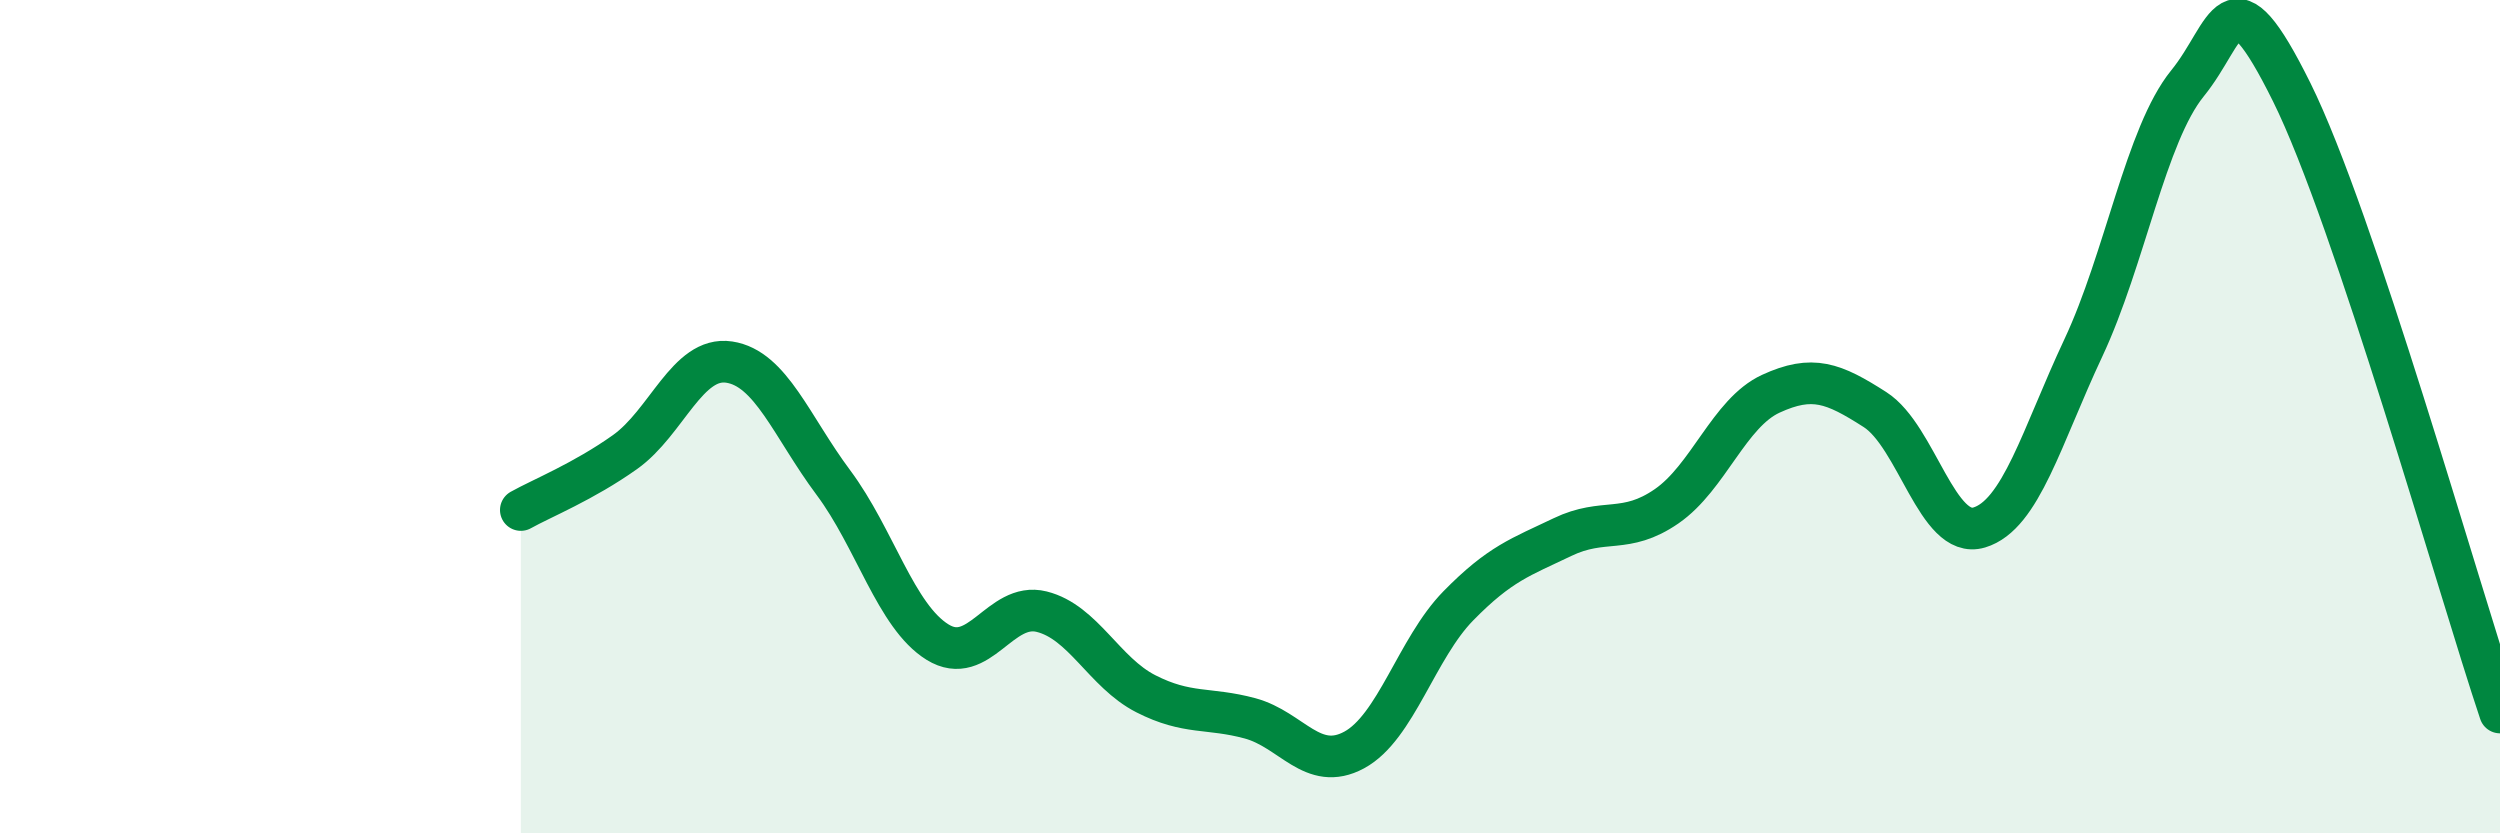
    <svg width="60" height="20" viewBox="0 0 60 20" xmlns="http://www.w3.org/2000/svg">
      <path
        d="M 12.5,12.24 C 13,11.96 14,11.56 15,10.85 C 16,10.14 16.5,8.54 17.5,8.69 C 18.5,8.84 19,10.24 20,11.58 C 21,12.92 21.5,14.79 22.5,15.41 C 23.5,16.03 24,14.43 25,14.68 C 26,14.93 26.5,16.14 27.5,16.65 C 28.5,17.16 29,16.97 30,17.24 C 31,17.51 31.5,18.54 32.5,18 C 33.5,17.46 34,15.56 35,14.54 C 36,13.52 36.5,13.37 37.5,12.89 C 38.5,12.41 39,12.84 40,12.15 C 41,11.46 41.5,9.91 42.5,9.45 C 43.5,8.99 44,9.19 45,9.83 C 46,10.47 46.5,12.96 47.5,12.66 C 48.5,12.36 49,10.48 50,8.35 C 51,6.22 51.5,3.23 52.5,2 C 53.5,0.77 53.5,-0.81 55,2.21 C 56.5,5.23 59,14.12 60,17.1L60 20L12.5 20Z"
        fill="#008740"
        opacity="0.1"
        stroke-linecap="round"
        stroke-linejoin="round"
      />
      <path
        d="M 12.5,12.24 C 13,11.96 14,11.56 15,10.85 C 16,10.14 16.5,8.54 17.5,8.69 C 18.5,8.84 19,10.24 20,11.58 C 21,12.92 21.5,14.79 22.5,15.41 C 23.5,16.03 24,14.43 25,14.68 C 26,14.93 26.5,16.14 27.5,16.65 C 28.5,17.16 29,16.97 30,17.24 C 31,17.51 31.5,18.54 32.5,18 C 33.5,17.46 34,15.56 35,14.54 C 36,13.52 36.5,13.37 37.5,12.89 C 38.5,12.41 39,12.84 40,12.15 C 41,11.46 41.5,9.91 42.5,9.45 C 43.5,8.99 44,9.19 45,9.83 C 46,10.47 46.5,12.96 47.5,12.66 C 48.5,12.36 49,10.48 50,8.35 C 51,6.22 51.5,3.23 52.5,2 C 53.5,0.77 53.5,-0.81 55,2.21 C 56.5,5.23 59,14.12 60,17.1"
        stroke="#008740"
        stroke-width="1"
        fill="none"
        stroke-linecap="round"
        stroke-linejoin="round"
      />
    </svg>
  